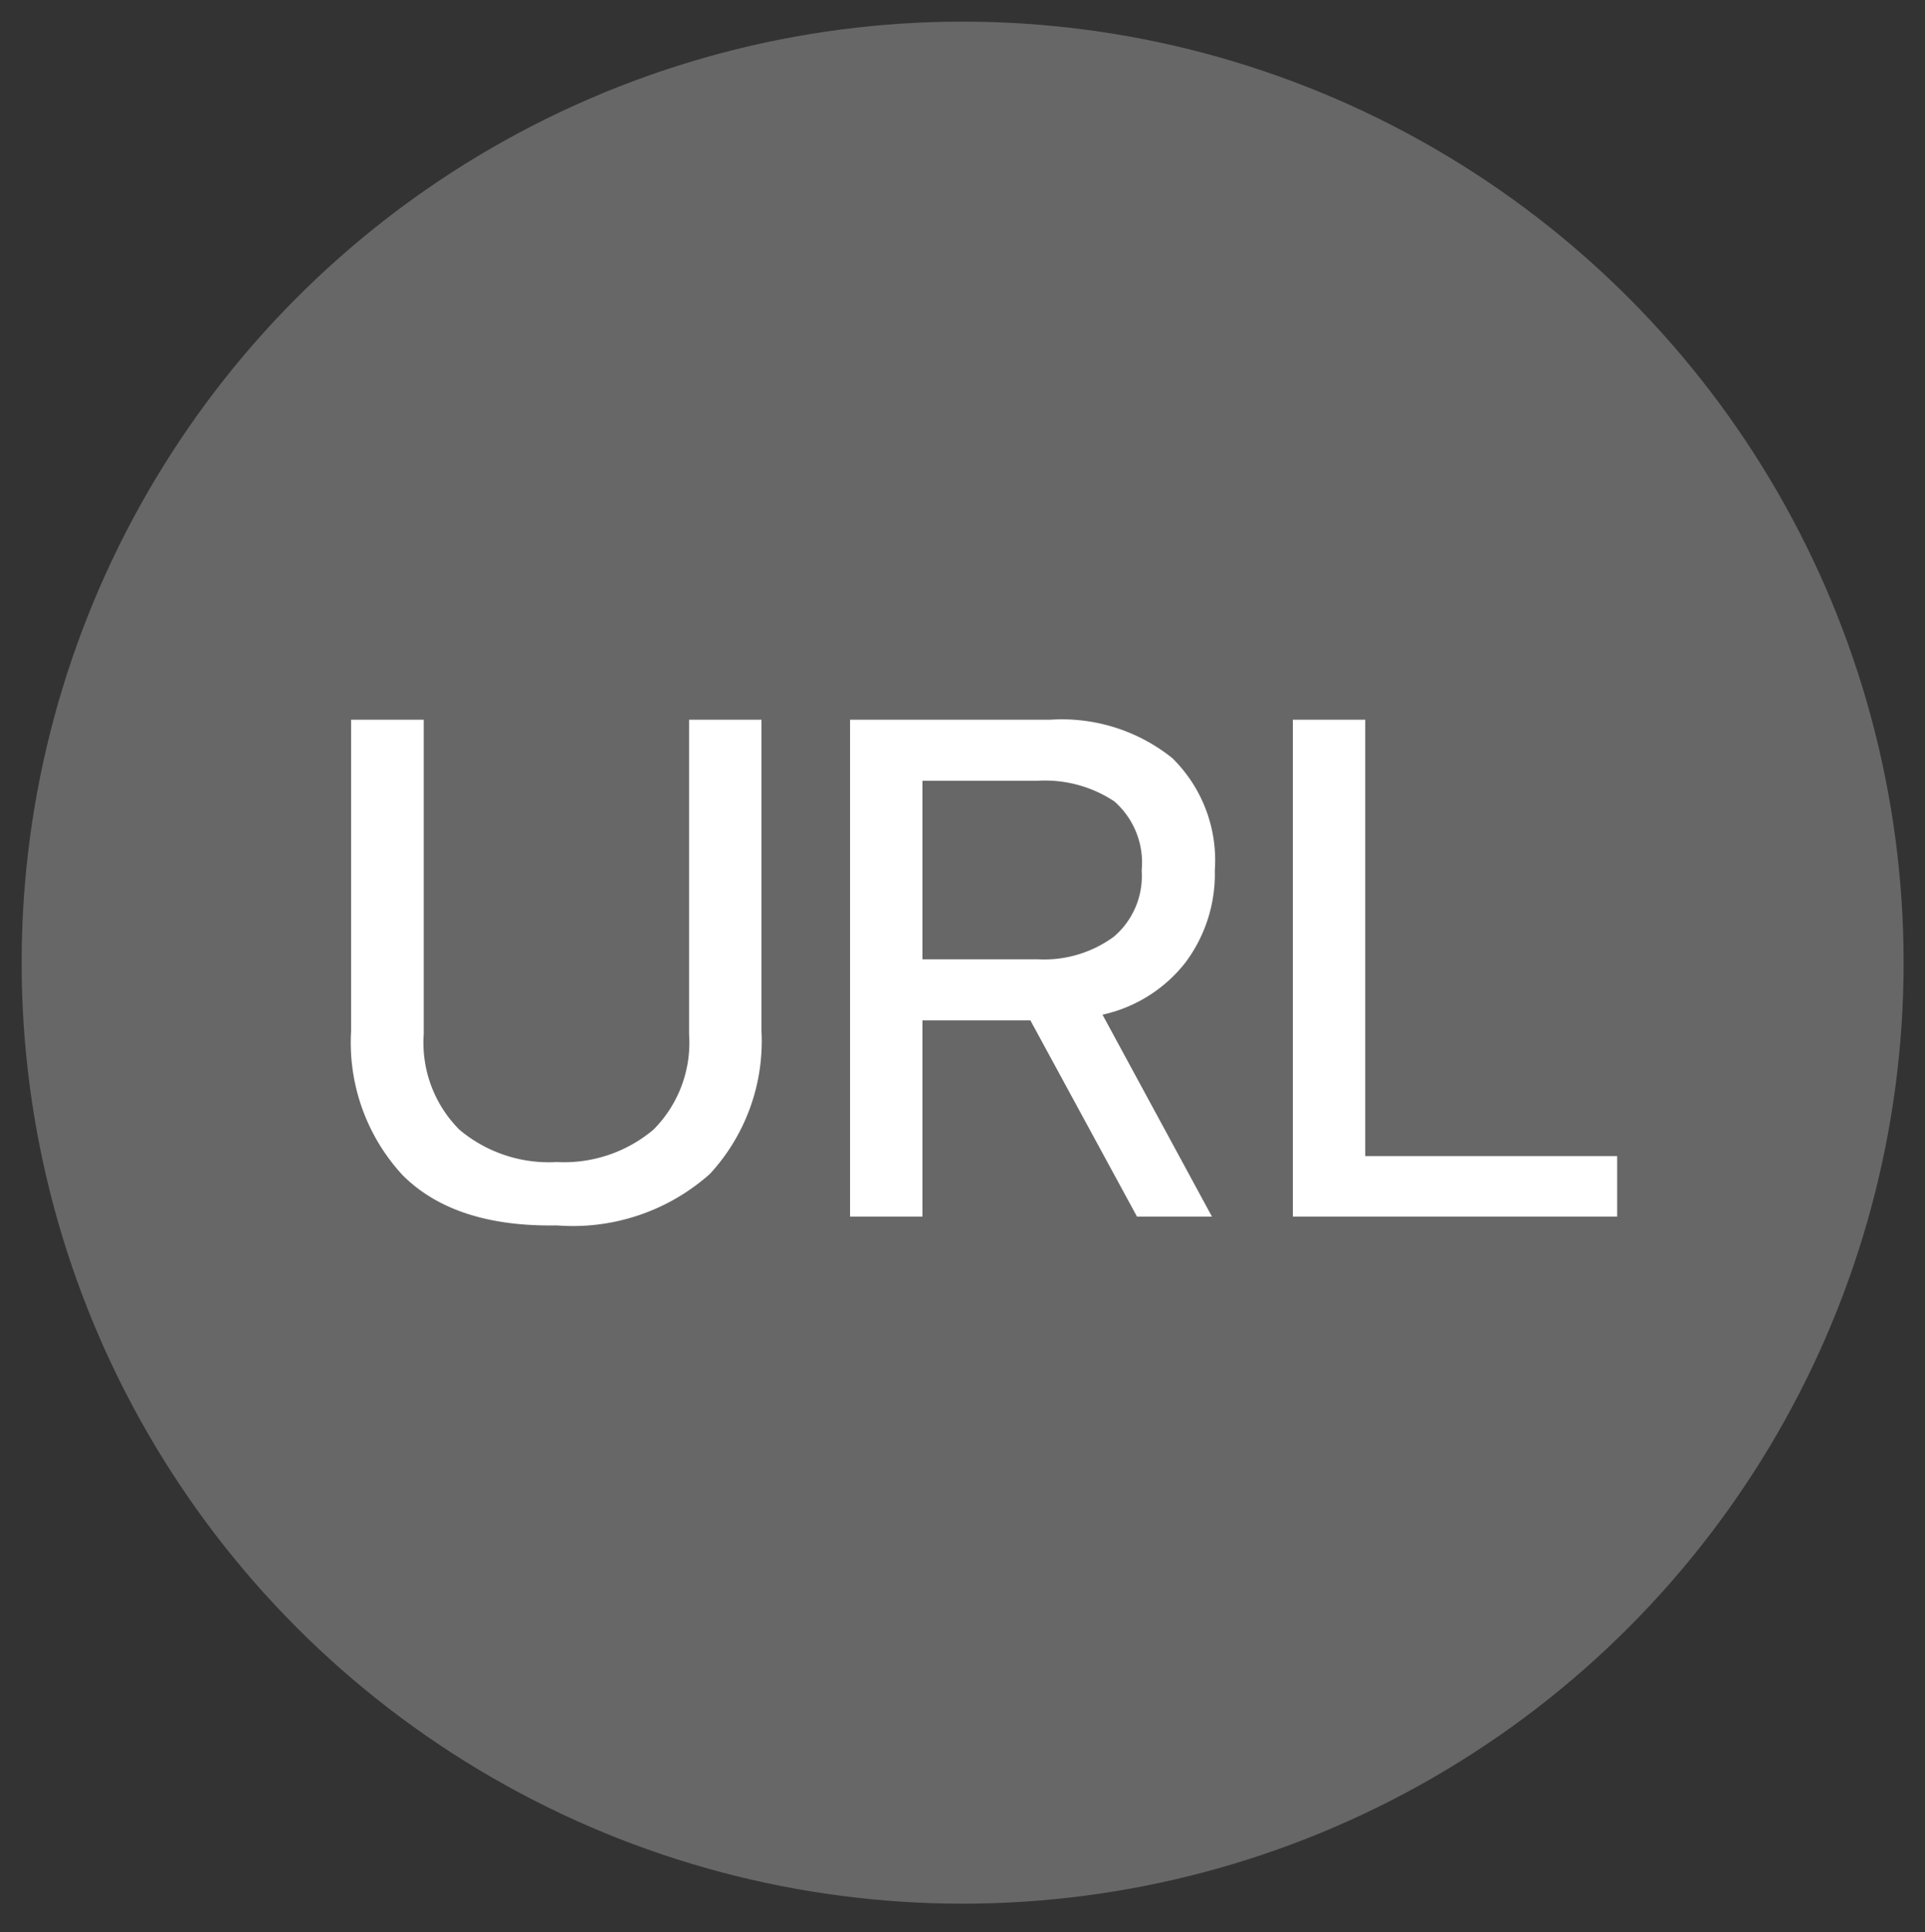 <svg id="Layer_1" data-name="Layer 1" xmlns="http://www.w3.org/2000/svg" viewBox="0 0 74.73 75"><rect x="0" y="0" width="74.73" height="75" fill="#333333" stroke="none"/><defs><style>.cls-1{fill:#676767;}.cls-2{fill:#fff;}</style></defs><title>logo final icon</title><circle class="cls-1" cx="37.37" cy="37.37" r="36.53"/><path class="cls-2" d="M15.63,45.62a7.58,7.58,0,0,1-2-5.59V27.94h2.82v12.2a4.78,4.78,0,0,0,1.38,3.71,5.39,5.39,0,0,0,3.78,1.26,5.39,5.39,0,0,0,3.76-1.26,4.78,4.78,0,0,0,1.38-3.71V27.94h2.81V40a7.6,7.6,0,0,1-2,5.57,8,8,0,0,1-5.94,2Q17.65,47.64,15.63,45.62Z"/><path class="cls-2" d="M33,27.94h7.76a6.85,6.85,0,0,1,4.75,1.49,5.56,5.56,0,0,1,1.65,4.36A5.73,5.73,0,0,1,46,37.39a5.62,5.62,0,0,1-3.2,2l4.25,7.84H44.14L40,39.61H35.81v7.62H33Zm7.29,9.3a4.59,4.59,0,0,0,2.94-.87,3.09,3.09,0,0,0,1.09-2.58,3.16,3.16,0,0,0-1.06-2.68,4.88,4.88,0,0,0-3-.8H35.81v6.93Z"/><path class="cls-2" d="M50.19,27.94H53V44.88h9.78v2.35H50.19Z"/></svg>